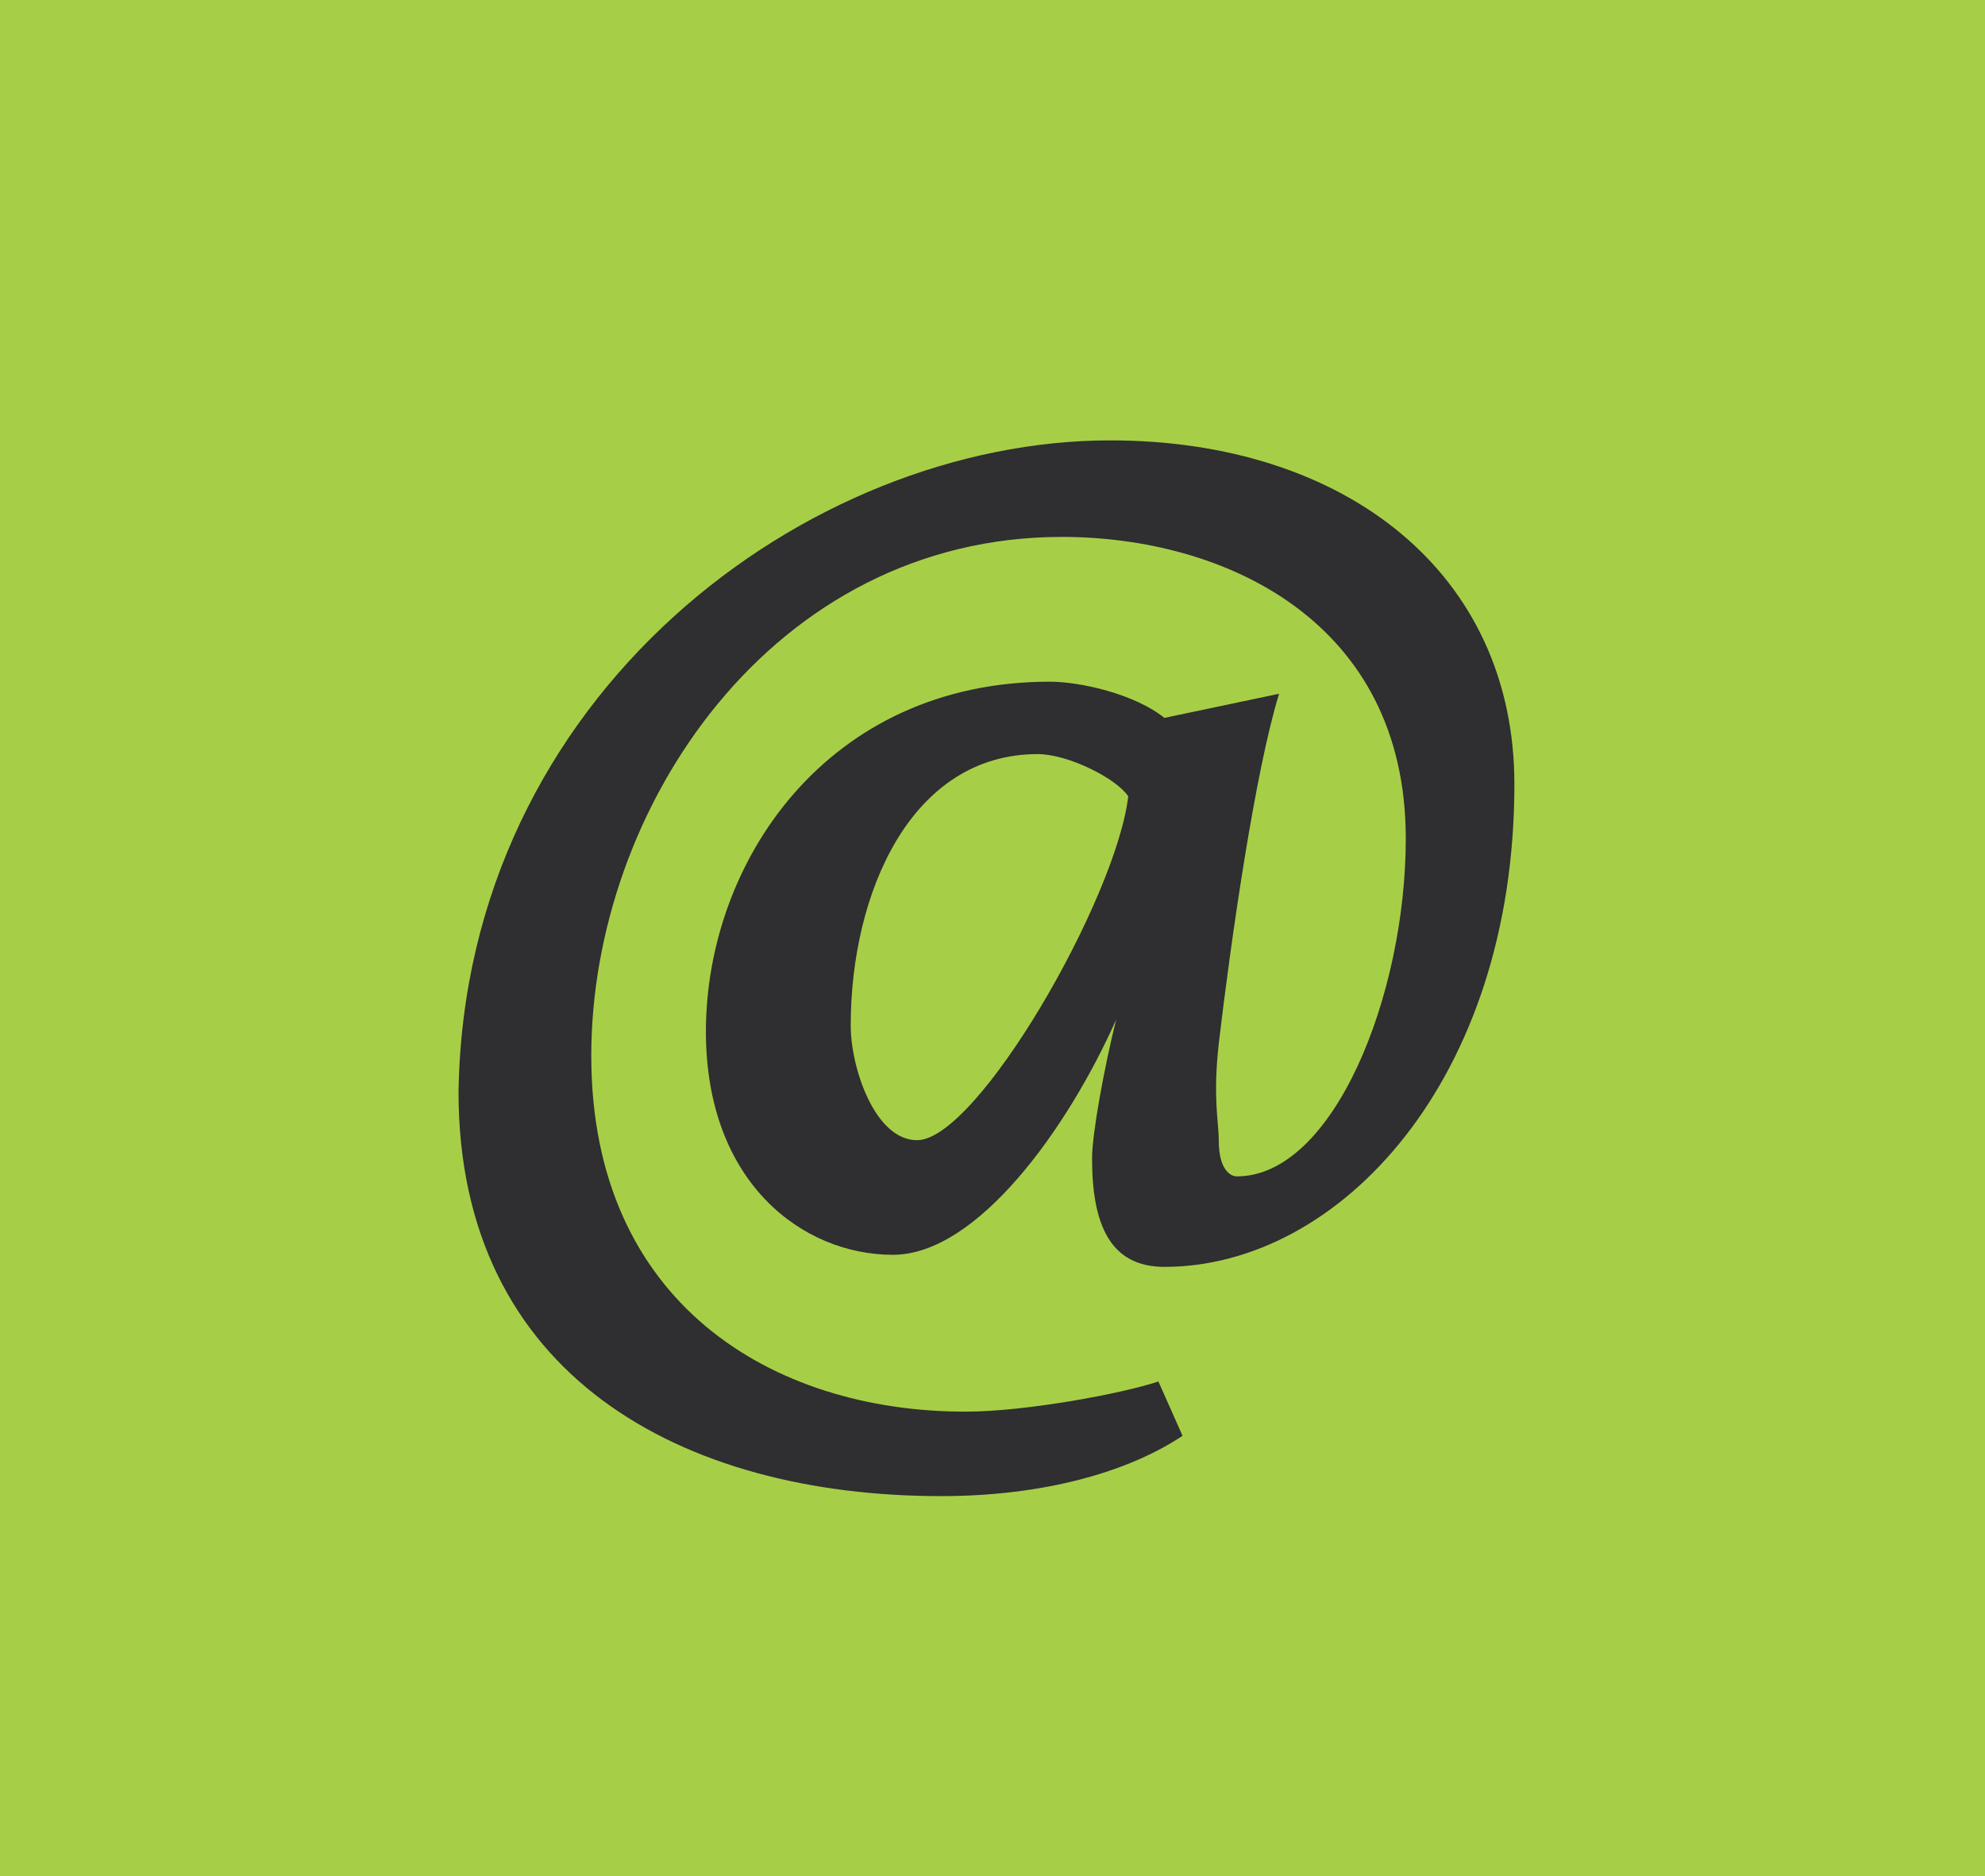 <?xml version="1.0" encoding="utf-8"?>
<!-- Generator: Adobe Illustrator 15.1.0, SVG Export Plug-In . SVG Version: 6.00 Build 0)  -->
<!DOCTYPE svg PUBLIC "-//W3C//DTD SVG 1.1//EN" "http://www.w3.org/Graphics/SVG/1.1/DTD/svg11.dtd">
<svg version="1.1" id="Vrstva_1" xmlns="http://www.w3.org/2000/svg" xmlns:xlink="http://www.w3.org/1999/xlink" x="0px" y="0px"
	 width="32.9px" height="31.1px" viewBox="0 0 32.9 31.1" enable-background="new 0 0 32.9 31.1" xml:space="preserve">
<g>
	<rect fill="#A6CF47" width="32.9" height="31.1"/>
	<g>
		<path fill="#2F2E30" d="M18.4,7.3c3.9,0,6.7,2.2,6.7,5.7c0,4.9-2.9,8-5.8,8c-0.9,0-1.2-0.7-1.2-1.8c0-0.4,0.2-1.5,0.4-2.3
			c-0.8,1.8-2.3,3.9-3.7,3.9c-1.5,0-3.1-1.2-3.1-3.7c0-2.8,2-5.8,5.7-5.8c0.5,0,1.4,0.2,1.9,0.6l1.9-0.4c-0.4,1.3-0.8,4.1-1,5.8
			c-0.1,0.9,0,1.3,0,1.6c0,0.5,0.2,0.6,0.3,0.6c1.6,0,2.8-3,2.8-5.6c0-3.6-3-5-5.7-5c-4.8,0-7.8,4.5-7.8,8.6c0,4.1,3,5.9,6.2,5.9
			c1,0,2.6-0.3,3.2-0.5l0.4,0.9c-0.9,0.6-2.3,1-4,1c-4.3,0-8-2-8-6.7C7.7,11.5,13.4,7.3,18.4,7.3z M15.2,18.9c1,0,3.3-4,3.5-5.7
			c-0.2-0.3-1-0.7-1.5-0.7c-2.1,0-3.1,2.3-3.1,4.5C14.1,17.7,14.5,18.9,15.2,18.9z"/>
	</g>
</g>
</svg>
